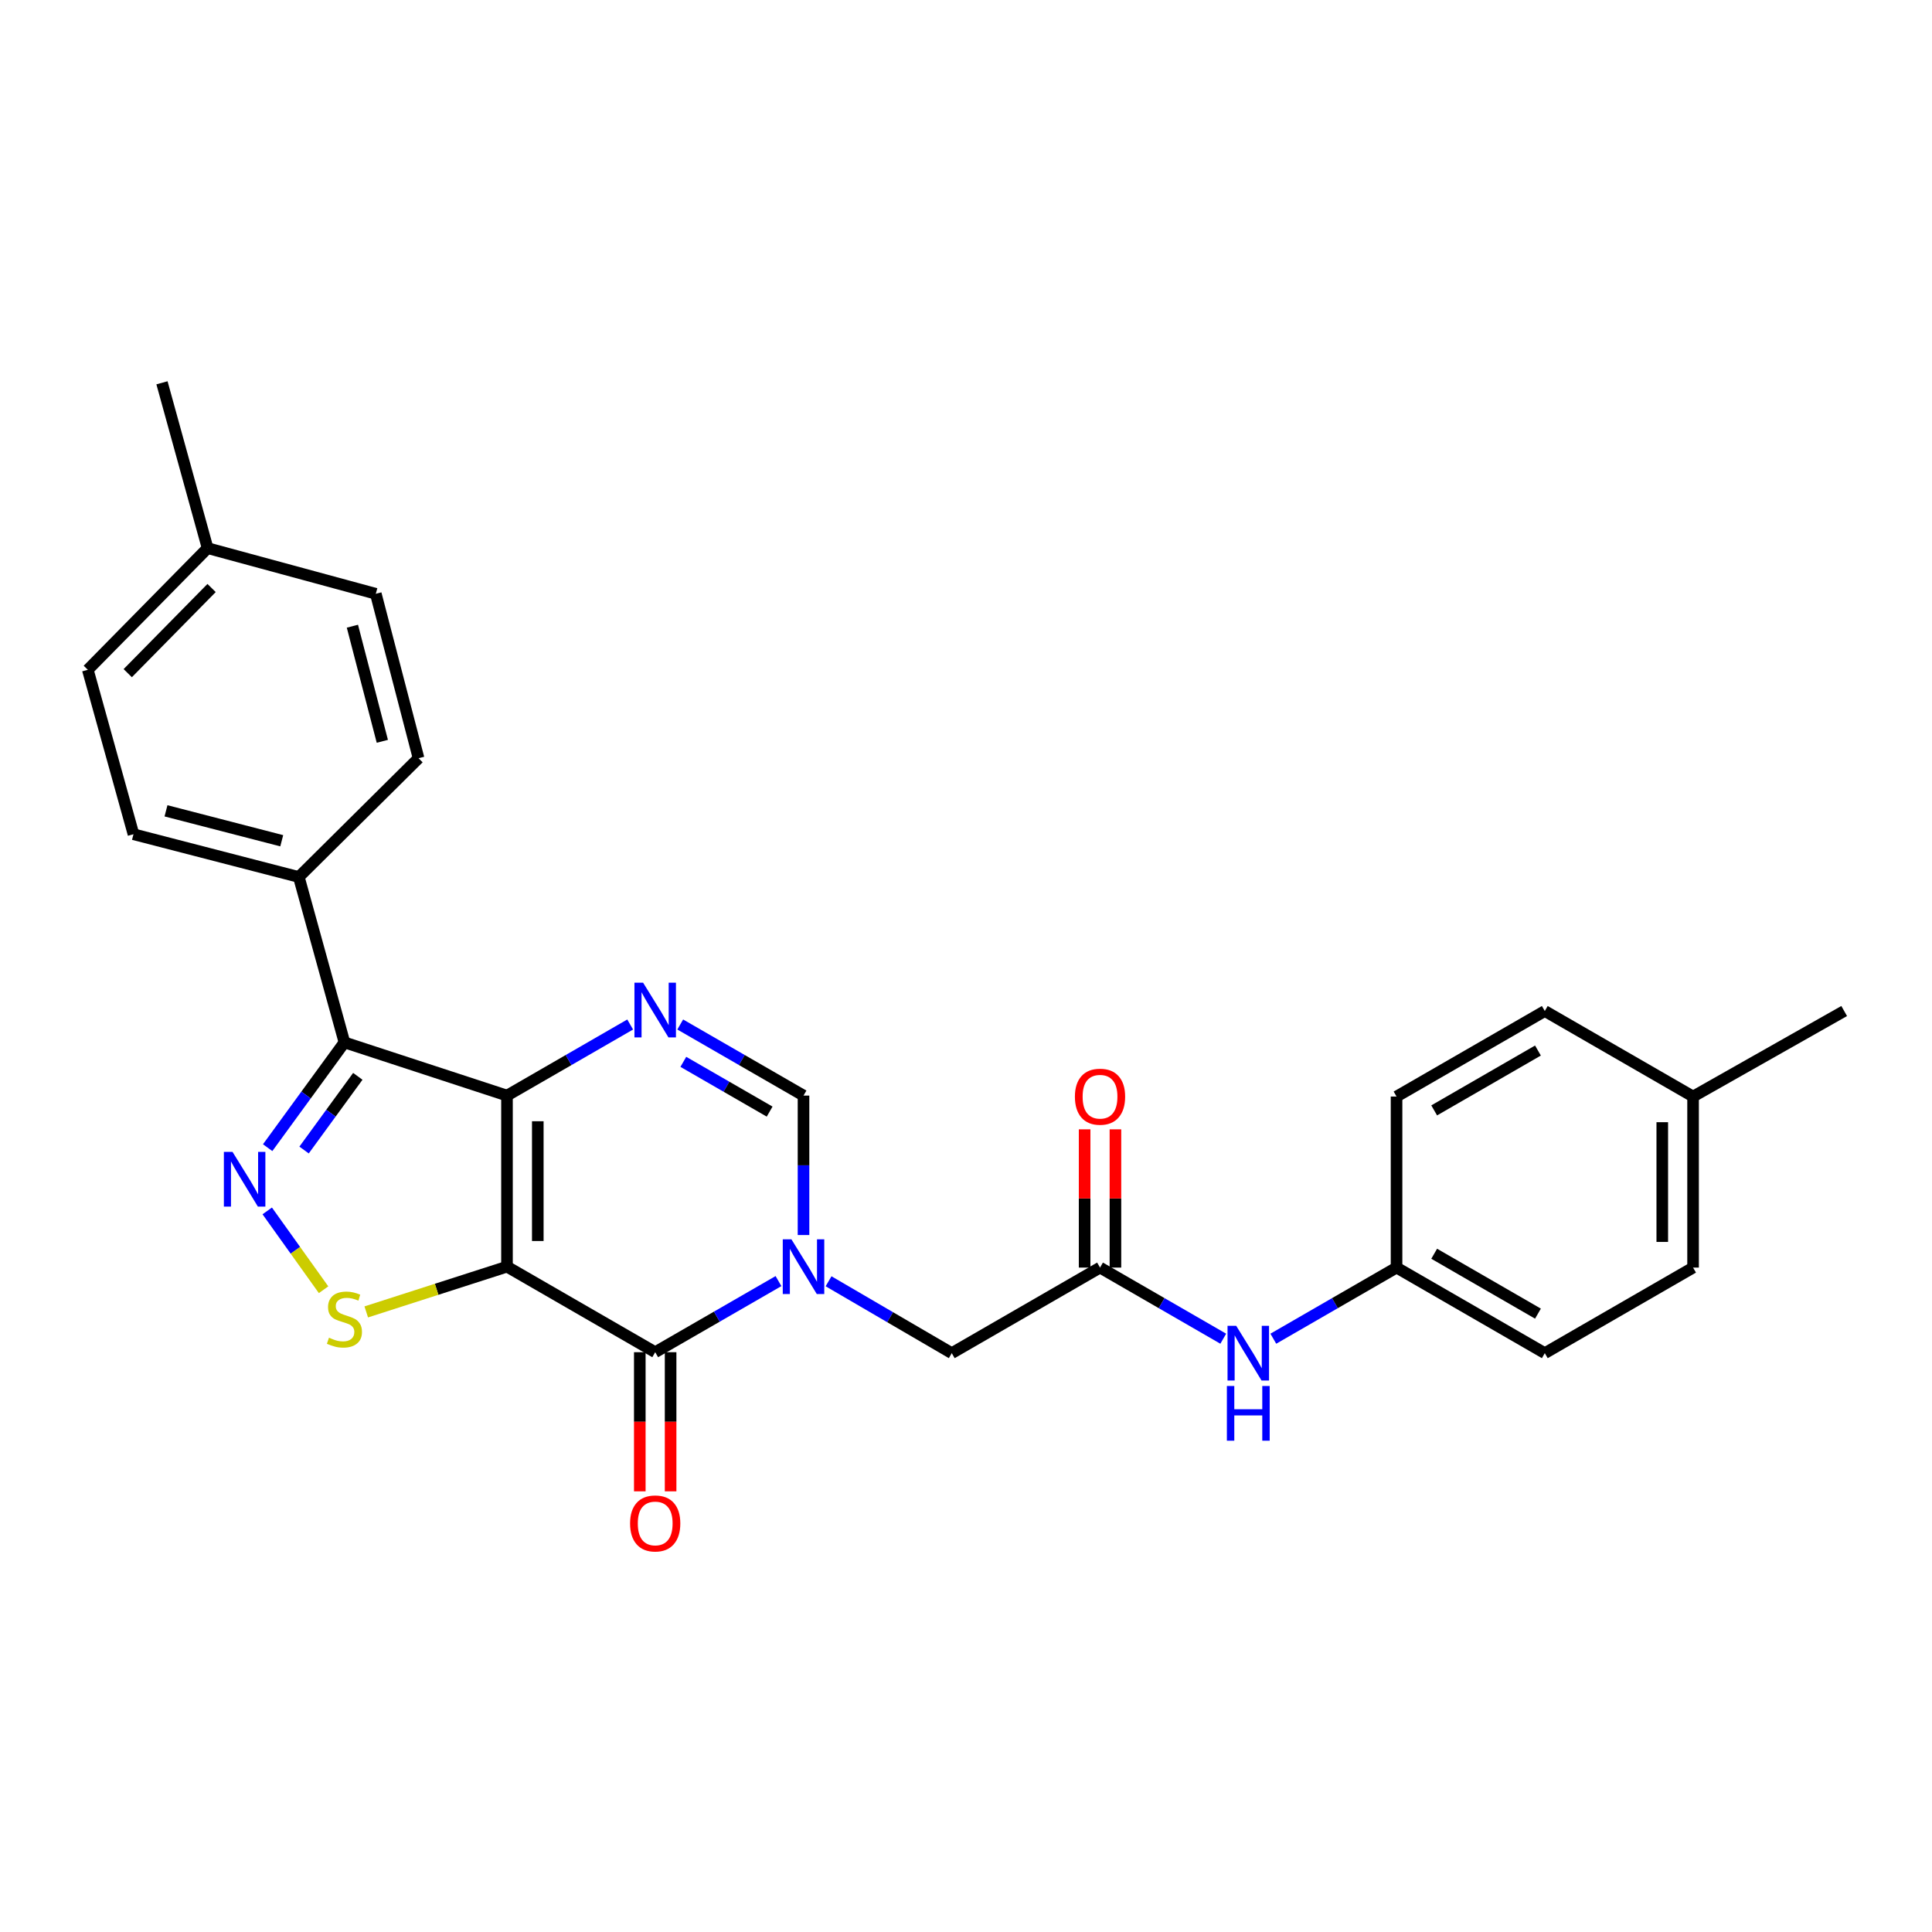 <?xml version='1.0' encoding='iso-8859-1'?>
<svg version='1.1' baseProfile='full'
              xmlns='http://www.w3.org/2000/svg'
                      xmlns:rdkit='http://www.rdkit.org/xml'
                      xmlns:xlink='http://www.w3.org/1999/xlink'
                  xml:space='preserve'
width='1000px' height='1000px' viewBox='0 0 1000 1000'>
<!-- END OF HEADER -->
<rect style='opacity:1.0;fill:#FFFFFF;stroke:none' width='1000' height='1000' x='0' y='0'> </rect>
<path class='bond-0' d='M 262.416,655.622 L 262.416,567.073' style='fill:none;fill-rule:evenodd;stroke:#000000;stroke-width:6px;stroke-linecap:butt;stroke-linejoin:miter;stroke-opacity:1' />
<path class='bond-0' d='M 278.361,642.34 L 278.361,580.355' style='fill:none;fill-rule:evenodd;stroke:#000000;stroke-width:6px;stroke-linecap:butt;stroke-linejoin:miter;stroke-opacity:1' />
<path class='bond-1' d='M 262.416,655.622 L 339.13,699.897' style='fill:none;fill-rule:evenodd;stroke:#000000;stroke-width:6px;stroke-linecap:butt;stroke-linejoin:miter;stroke-opacity:1' />
<path class='bond-6' d='M 262.416,655.622 L 225.992,667.334' style='fill:none;fill-rule:evenodd;stroke:#000000;stroke-width:6px;stroke-linecap:butt;stroke-linejoin:miter;stroke-opacity:1' />
<path class='bond-6' d='M 225.992,667.334 L 189.568,679.046' style='fill:none;fill-rule:evenodd;stroke:#CCCC00;stroke-width:6px;stroke-linecap:butt;stroke-linejoin:miter;stroke-opacity:1' />
<path class='bond-3' d='M 262.416,567.073 L 178.278,539.541' style='fill:none;fill-rule:evenodd;stroke:#000000;stroke-width:6px;stroke-linecap:butt;stroke-linejoin:miter;stroke-opacity:1' />
<path class='bond-5' d='M 262.416,567.073 L 294.296,548.678' style='fill:none;fill-rule:evenodd;stroke:#000000;stroke-width:6px;stroke-linecap:butt;stroke-linejoin:miter;stroke-opacity:1' />
<path class='bond-5' d='M 294.296,548.678 L 326.176,530.282' style='fill:none;fill-rule:evenodd;stroke:#0000FF;stroke-width:6px;stroke-linecap:butt;stroke-linejoin:miter;stroke-opacity:1' />
<path class='bond-2' d='M 339.13,699.897 L 371.036,681.495' style='fill:none;fill-rule:evenodd;stroke:#000000;stroke-width:6px;stroke-linecap:butt;stroke-linejoin:miter;stroke-opacity:1' />
<path class='bond-2' d='M 371.036,681.495 L 402.942,663.094' style='fill:none;fill-rule:evenodd;stroke:#0000FF;stroke-width:6px;stroke-linecap:butt;stroke-linejoin:miter;stroke-opacity:1' />
<path class='bond-12' d='M 331.158,699.897 L 331.158,735.905' style='fill:none;fill-rule:evenodd;stroke:#000000;stroke-width:6px;stroke-linecap:butt;stroke-linejoin:miter;stroke-opacity:1' />
<path class='bond-12' d='M 331.158,735.905 L 331.158,771.912' style='fill:none;fill-rule:evenodd;stroke:#FF0000;stroke-width:6px;stroke-linecap:butt;stroke-linejoin:miter;stroke-opacity:1' />
<path class='bond-12' d='M 347.103,699.897 L 347.103,735.905' style='fill:none;fill-rule:evenodd;stroke:#000000;stroke-width:6px;stroke-linecap:butt;stroke-linejoin:miter;stroke-opacity:1' />
<path class='bond-12' d='M 347.103,735.905 L 347.103,771.912' style='fill:none;fill-rule:evenodd;stroke:#FF0000;stroke-width:6px;stroke-linecap:butt;stroke-linejoin:miter;stroke-opacity:1' />
<path class='bond-7' d='M 415.898,639.249 L 415.898,603.161' style='fill:none;fill-rule:evenodd;stroke:#0000FF;stroke-width:6px;stroke-linecap:butt;stroke-linejoin:miter;stroke-opacity:1' />
<path class='bond-7' d='M 415.898,603.161 L 415.898,567.073' style='fill:none;fill-rule:evenodd;stroke:#000000;stroke-width:6px;stroke-linecap:butt;stroke-linejoin:miter;stroke-opacity:1' />
<path class='bond-9' d='M 428.859,663.185 L 460.744,681.789' style='fill:none;fill-rule:evenodd;stroke:#0000FF;stroke-width:6px;stroke-linecap:butt;stroke-linejoin:miter;stroke-opacity:1' />
<path class='bond-9' d='M 460.744,681.789 L 492.63,700.393' style='fill:none;fill-rule:evenodd;stroke:#000000;stroke-width:6px;stroke-linecap:butt;stroke-linejoin:miter;stroke-opacity:1' />
<path class='bond-10' d='M 178.278,539.541 L 154.671,453.933' style='fill:none;fill-rule:evenodd;stroke:#000000;stroke-width:6px;stroke-linecap:butt;stroke-linejoin:miter;stroke-opacity:1' />
<path class='bond-27' d='M 178.278,539.541 L 158.41,566.786' style='fill:none;fill-rule:evenodd;stroke:#000000;stroke-width:6px;stroke-linecap:butt;stroke-linejoin:miter;stroke-opacity:1' />
<path class='bond-27' d='M 158.41,566.786 L 138.541,594.03' style='fill:none;fill-rule:evenodd;stroke:#0000FF;stroke-width:6px;stroke-linecap:butt;stroke-linejoin:miter;stroke-opacity:1' />
<path class='bond-27' d='M 185.201,557.11 L 171.293,576.181' style='fill:none;fill-rule:evenodd;stroke:#000000;stroke-width:6px;stroke-linecap:butt;stroke-linejoin:miter;stroke-opacity:1' />
<path class='bond-27' d='M 171.293,576.181 L 157.385,595.252' style='fill:none;fill-rule:evenodd;stroke:#0000FF;stroke-width:6px;stroke-linecap:butt;stroke-linejoin:miter;stroke-opacity:1' />
<path class='bond-4' d='M 138.322,626.763 L 152.901,647.165' style='fill:none;fill-rule:evenodd;stroke:#0000FF;stroke-width:6px;stroke-linecap:butt;stroke-linejoin:miter;stroke-opacity:1' />
<path class='bond-4' d='M 152.901,647.165 L 167.48,667.566' style='fill:none;fill-rule:evenodd;stroke:#CCCC00;stroke-width:6px;stroke-linecap:butt;stroke-linejoin:miter;stroke-opacity:1' />
<path class='bond-28' d='M 352.086,530.278 L 383.992,548.675' style='fill:none;fill-rule:evenodd;stroke:#0000FF;stroke-width:6px;stroke-linecap:butt;stroke-linejoin:miter;stroke-opacity:1' />
<path class='bond-28' d='M 383.992,548.675 L 415.898,567.073' style='fill:none;fill-rule:evenodd;stroke:#000000;stroke-width:6px;stroke-linecap:butt;stroke-linejoin:miter;stroke-opacity:1' />
<path class='bond-28' d='M 353.692,549.61 L 376.027,562.489' style='fill:none;fill-rule:evenodd;stroke:#0000FF;stroke-width:6px;stroke-linecap:butt;stroke-linejoin:miter;stroke-opacity:1' />
<path class='bond-28' d='M 376.027,562.489 L 398.361,575.367' style='fill:none;fill-rule:evenodd;stroke:#000000;stroke-width:6px;stroke-linecap:butt;stroke-linejoin:miter;stroke-opacity:1' />
<path class='bond-8' d='M 569.371,656.101 L 492.63,700.393' style='fill:none;fill-rule:evenodd;stroke:#000000;stroke-width:6px;stroke-linecap:butt;stroke-linejoin:miter;stroke-opacity:1' />
<path class='bond-11' d='M 569.371,656.101 L 601.263,674.508' style='fill:none;fill-rule:evenodd;stroke:#000000;stroke-width:6px;stroke-linecap:butt;stroke-linejoin:miter;stroke-opacity:1' />
<path class='bond-11' d='M 601.263,674.508 L 633.156,692.916' style='fill:none;fill-rule:evenodd;stroke:#0000FF;stroke-width:6px;stroke-linecap:butt;stroke-linejoin:miter;stroke-opacity:1' />
<path class='bond-13' d='M 577.343,656.101 L 577.343,620.322' style='fill:none;fill-rule:evenodd;stroke:#000000;stroke-width:6px;stroke-linecap:butt;stroke-linejoin:miter;stroke-opacity:1' />
<path class='bond-13' d='M 577.343,620.322 L 577.343,584.542' style='fill:none;fill-rule:evenodd;stroke:#FF0000;stroke-width:6px;stroke-linecap:butt;stroke-linejoin:miter;stroke-opacity:1' />
<path class='bond-13' d='M 561.398,656.101 L 561.398,620.322' style='fill:none;fill-rule:evenodd;stroke:#000000;stroke-width:6px;stroke-linecap:butt;stroke-linejoin:miter;stroke-opacity:1' />
<path class='bond-13' d='M 561.398,620.322 L 561.398,584.542' style='fill:none;fill-rule:evenodd;stroke:#FF0000;stroke-width:6px;stroke-linecap:butt;stroke-linejoin:miter;stroke-opacity:1' />
<path class='bond-14' d='M 154.671,453.933 L 69.089,431.795' style='fill:none;fill-rule:evenodd;stroke:#000000;stroke-width:6px;stroke-linecap:butt;stroke-linejoin:miter;stroke-opacity:1' />
<path class='bond-14' d='M 145.826,435.175 L 85.919,419.679' style='fill:none;fill-rule:evenodd;stroke:#000000;stroke-width:6px;stroke-linecap:butt;stroke-linejoin:miter;stroke-opacity:1' />
<path class='bond-15' d='M 154.671,453.933 L 216.644,392.455' style='fill:none;fill-rule:evenodd;stroke:#000000;stroke-width:6px;stroke-linecap:butt;stroke-linejoin:miter;stroke-opacity:1' />
<path class='bond-16' d='M 659.067,692.916 L 690.959,674.508' style='fill:none;fill-rule:evenodd;stroke:#0000FF;stroke-width:6px;stroke-linecap:butt;stroke-linejoin:miter;stroke-opacity:1' />
<path class='bond-16' d='M 690.959,674.508 L 722.852,656.101' style='fill:none;fill-rule:evenodd;stroke:#000000;stroke-width:6px;stroke-linecap:butt;stroke-linejoin:miter;stroke-opacity:1' />
<path class='bond-18' d='M 69.089,431.795 L 45.455,346.683' style='fill:none;fill-rule:evenodd;stroke:#000000;stroke-width:6px;stroke-linecap:butt;stroke-linejoin:miter;stroke-opacity:1' />
<path class='bond-17' d='M 216.644,392.455 L 194.516,307.343' style='fill:none;fill-rule:evenodd;stroke:#000000;stroke-width:6px;stroke-linecap:butt;stroke-linejoin:miter;stroke-opacity:1' />
<path class='bond-17' d='M 197.893,383.7 L 182.403,324.122' style='fill:none;fill-rule:evenodd;stroke:#000000;stroke-width:6px;stroke-linecap:butt;stroke-linejoin:miter;stroke-opacity:1' />
<path class='bond-21' d='M 722.852,656.101 L 722.852,567.569' style='fill:none;fill-rule:evenodd;stroke:#000000;stroke-width:6px;stroke-linecap:butt;stroke-linejoin:miter;stroke-opacity:1' />
<path class='bond-22' d='M 722.852,656.101 L 799.584,700.393' style='fill:none;fill-rule:evenodd;stroke:#000000;stroke-width:6px;stroke-linecap:butt;stroke-linejoin:miter;stroke-opacity:1' />
<path class='bond-22' d='M 742.334,648.935 L 796.046,679.939' style='fill:none;fill-rule:evenodd;stroke:#000000;stroke-width:6px;stroke-linecap:butt;stroke-linejoin:miter;stroke-opacity:1' />
<path class='bond-19' d='M 194.516,307.343 L 107.455,283.717' style='fill:none;fill-rule:evenodd;stroke:#000000;stroke-width:6px;stroke-linecap:butt;stroke-linejoin:miter;stroke-opacity:1' />
<path class='bond-29' d='M 45.455,346.683 L 107.455,283.717' style='fill:none;fill-rule:evenodd;stroke:#000000;stroke-width:6px;stroke-linecap:butt;stroke-linejoin:miter;stroke-opacity:1' />
<path class='bond-29' d='M 66.116,348.426 L 109.517,304.35' style='fill:none;fill-rule:evenodd;stroke:#000000;stroke-width:6px;stroke-linecap:butt;stroke-linejoin:miter;stroke-opacity:1' />
<path class='bond-25' d='M 107.455,283.717 L 83.838,198.136' style='fill:none;fill-rule:evenodd;stroke:#000000;stroke-width:6px;stroke-linecap:butt;stroke-linejoin:miter;stroke-opacity:1' />
<path class='bond-20' d='M 876.334,567.569 L 876.334,656.101' style='fill:none;fill-rule:evenodd;stroke:#000000;stroke-width:6px;stroke-linecap:butt;stroke-linejoin:miter;stroke-opacity:1' />
<path class='bond-20' d='M 860.389,580.849 L 860.389,642.821' style='fill:none;fill-rule:evenodd;stroke:#000000;stroke-width:6px;stroke-linecap:butt;stroke-linejoin:miter;stroke-opacity:1' />
<path class='bond-26' d='M 876.334,567.569 L 954.545,523.303' style='fill:none;fill-rule:evenodd;stroke:#000000;stroke-width:6px;stroke-linecap:butt;stroke-linejoin:miter;stroke-opacity:1' />
<path class='bond-30' d='M 876.334,567.569 L 799.584,523.303' style='fill:none;fill-rule:evenodd;stroke:#000000;stroke-width:6px;stroke-linecap:butt;stroke-linejoin:miter;stroke-opacity:1' />
<path class='bond-23' d='M 722.852,567.569 L 799.584,523.303' style='fill:none;fill-rule:evenodd;stroke:#000000;stroke-width:6px;stroke-linecap:butt;stroke-linejoin:miter;stroke-opacity:1' />
<path class='bond-23' d='M 742.33,574.741 L 796.042,543.755' style='fill:none;fill-rule:evenodd;stroke:#000000;stroke-width:6px;stroke-linecap:butt;stroke-linejoin:miter;stroke-opacity:1' />
<path class='bond-24' d='M 799.584,700.393 L 876.334,656.101' style='fill:none;fill-rule:evenodd;stroke:#000000;stroke-width:6px;stroke-linecap:butt;stroke-linejoin:miter;stroke-opacity:1' />
<path  class='atom-3' d='M 409.638 641.462
L 418.918 656.462
Q 419.838 657.942, 421.318 660.622
Q 422.798 663.302, 422.878 663.462
L 422.878 641.462
L 426.638 641.462
L 426.638 669.782
L 422.758 669.782
L 412.798 653.382
Q 411.638 651.462, 410.398 649.262
Q 409.198 647.062, 408.838 646.382
L 408.838 669.782
L 405.158 669.782
L 405.158 641.462
L 409.638 641.462
' fill='#0000FF'/>
<path  class='atom-5' d='M 120.356 596.222
L 129.636 611.222
Q 130.556 612.702, 132.036 615.382
Q 133.516 618.062, 133.596 618.222
L 133.596 596.222
L 137.356 596.222
L 137.356 624.542
L 133.476 624.542
L 123.516 608.142
Q 122.356 606.222, 121.116 604.022
Q 119.916 601.822, 119.556 601.142
L 119.556 624.542
L 115.876 624.542
L 115.876 596.222
L 120.356 596.222
' fill='#0000FF'/>
<path  class='atom-6' d='M 332.87 508.647
L 342.15 523.647
Q 343.07 525.127, 344.55 527.807
Q 346.03 530.487, 346.11 530.647
L 346.11 508.647
L 349.87 508.647
L 349.87 536.967
L 345.99 536.967
L 336.03 520.567
Q 334.87 518.647, 333.63 516.447
Q 332.43 514.247, 332.07 513.567
L 332.07 536.967
L 328.39 536.967
L 328.39 508.647
L 332.87 508.647
' fill='#0000FF'/>
<path  class='atom-7' d='M 170.278 692.396
Q 170.598 692.516, 171.918 693.076
Q 173.238 693.636, 174.678 693.996
Q 176.158 694.316, 177.598 694.316
Q 180.278 694.316, 181.838 693.036
Q 183.398 691.716, 183.398 689.436
Q 183.398 687.876, 182.598 686.916
Q 181.838 685.956, 180.638 685.436
Q 179.438 684.916, 177.438 684.316
Q 174.918 683.556, 173.398 682.836
Q 171.918 682.116, 170.838 680.596
Q 169.798 679.076, 169.798 676.516
Q 169.798 672.956, 172.198 670.756
Q 174.638 668.556, 179.438 668.556
Q 182.718 668.556, 186.438 670.116
L 185.518 673.196
Q 182.118 671.796, 179.558 671.796
Q 176.798 671.796, 175.278 672.956
Q 173.758 674.076, 173.798 676.036
Q 173.798 677.556, 174.558 678.476
Q 175.358 679.396, 176.478 679.916
Q 177.638 680.436, 179.558 681.036
Q 182.118 681.836, 183.638 682.636
Q 185.158 683.436, 186.238 685.076
Q 187.358 686.676, 187.358 689.436
Q 187.358 693.356, 184.718 695.476
Q 182.118 697.556, 177.758 697.556
Q 175.238 697.556, 173.318 696.996
Q 171.438 696.476, 169.198 695.556
L 170.278 692.396
' fill='#CCCC00'/>
<path  class='atom-12' d='M 639.851 686.233
L 649.131 701.233
Q 650.051 702.713, 651.531 705.393
Q 653.011 708.073, 653.091 708.233
L 653.091 686.233
L 656.851 686.233
L 656.851 714.553
L 652.971 714.553
L 643.011 698.153
Q 641.851 696.233, 640.611 694.033
Q 639.411 691.833, 639.051 691.153
L 639.051 714.553
L 635.371 714.553
L 635.371 686.233
L 639.851 686.233
' fill='#0000FF'/>
<path  class='atom-12' d='M 635.031 717.385
L 638.871 717.385
L 638.871 729.425
L 653.351 729.425
L 653.351 717.385
L 657.191 717.385
L 657.191 745.705
L 653.351 745.705
L 653.351 732.625
L 638.871 732.625
L 638.871 745.705
L 635.031 745.705
L 635.031 717.385
' fill='#0000FF'/>
<path  class='atom-13' d='M 326.13 788.526
Q 326.13 781.726, 329.49 777.926
Q 332.85 774.126, 339.13 774.126
Q 345.41 774.126, 348.77 777.926
Q 352.13 781.726, 352.13 788.526
Q 352.13 795.406, 348.73 799.326
Q 345.33 803.206, 339.13 803.206
Q 332.89 803.206, 329.49 799.326
Q 326.13 795.446, 326.13 788.526
M 339.13 800.006
Q 343.45 800.006, 345.77 797.126
Q 348.13 794.206, 348.13 788.526
Q 348.13 782.966, 345.77 780.166
Q 343.45 777.326, 339.13 777.326
Q 334.81 777.326, 332.45 780.126
Q 330.13 782.926, 330.13 788.526
Q 330.13 794.246, 332.45 797.126
Q 334.81 800.006, 339.13 800.006
' fill='#FF0000'/>
<path  class='atom-14' d='M 556.371 567.649
Q 556.371 560.849, 559.731 557.049
Q 563.091 553.249, 569.371 553.249
Q 575.651 553.249, 579.011 557.049
Q 582.371 560.849, 582.371 567.649
Q 582.371 574.529, 578.971 578.449
Q 575.571 582.329, 569.371 582.329
Q 563.131 582.329, 559.731 578.449
Q 556.371 574.569, 556.371 567.649
M 569.371 579.129
Q 573.691 579.129, 576.011 576.249
Q 578.371 573.329, 578.371 567.649
Q 578.371 562.089, 576.011 559.289
Q 573.691 556.449, 569.371 556.449
Q 565.051 556.449, 562.691 559.249
Q 560.371 562.049, 560.371 567.649
Q 560.371 573.369, 562.691 576.249
Q 565.051 579.129, 569.371 579.129
' fill='#FF0000'/>
</svg>
